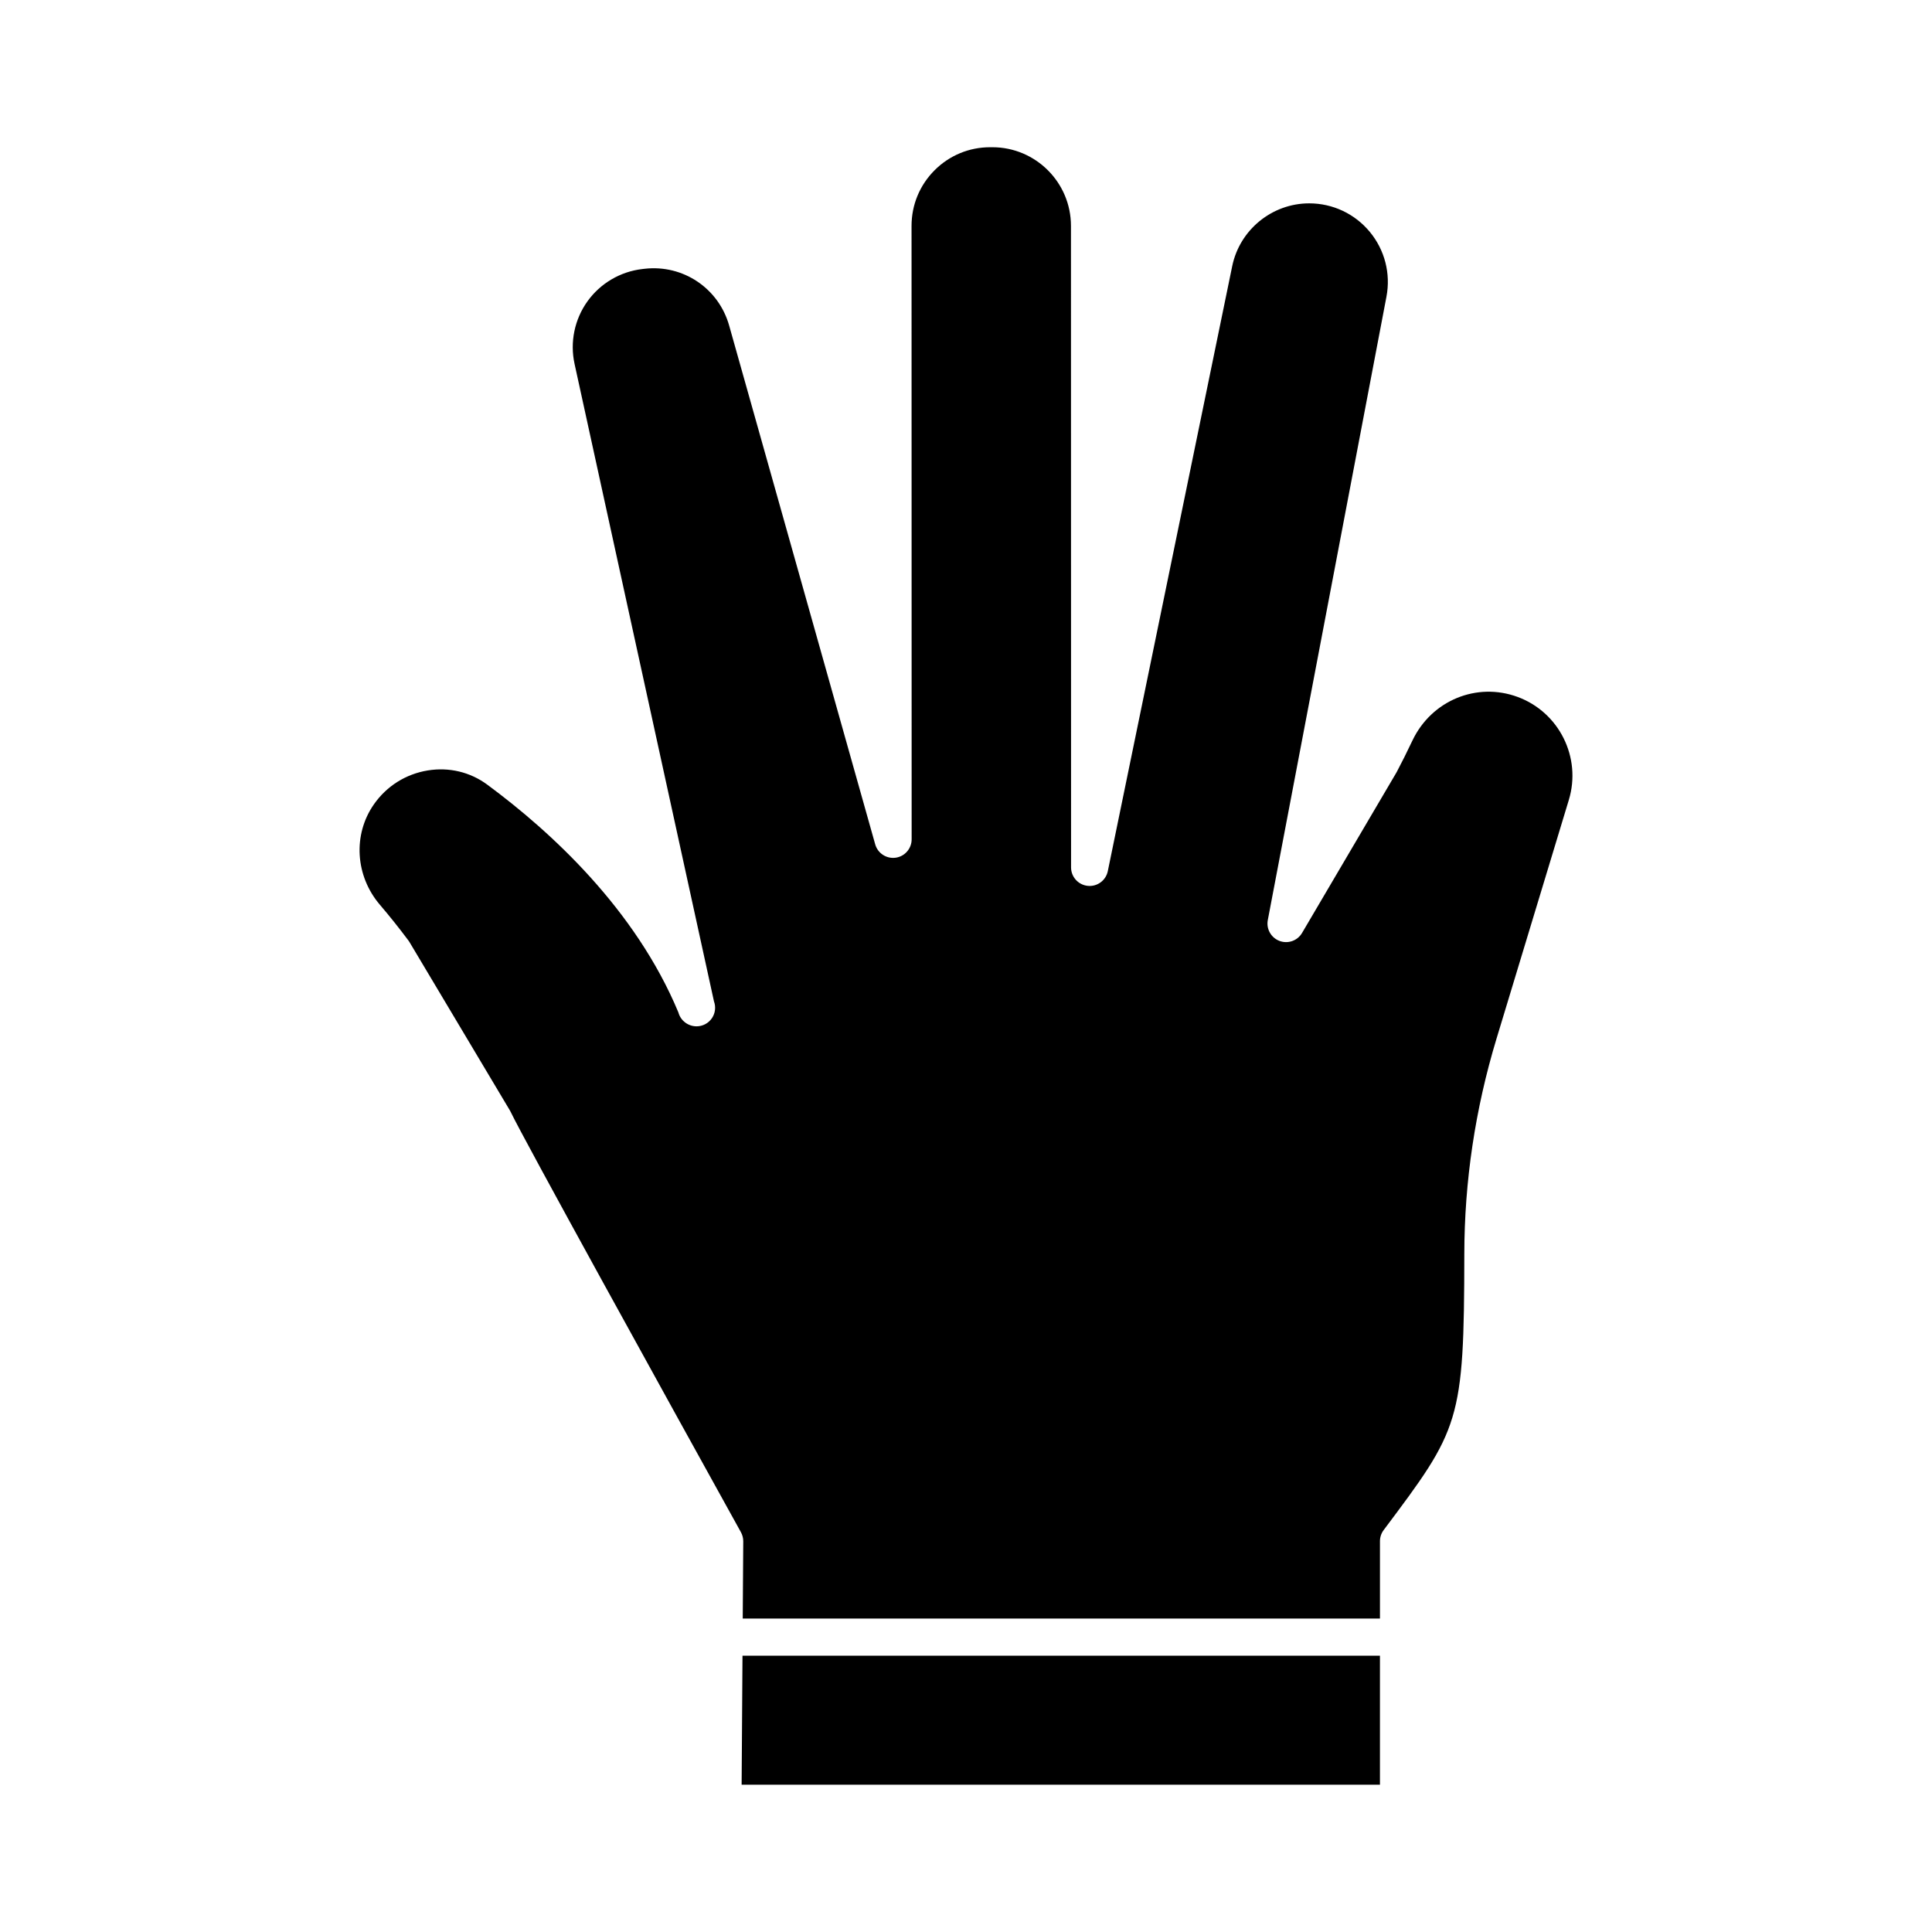 <?xml version="1.0" encoding="UTF-8"?>
<!-- Uploaded to: ICON Repo, www.svgrepo.com, Generator: ICON Repo Mixer Tools -->
<svg fill="#000000" width="800px" height="800px" version="1.1" viewBox="144 144 512 512" xmlns="http://www.w3.org/2000/svg">
 <g>
  <path d="m340.54 616.97h169.16v-34.191h-168.93z"/>
  <path d="m546.23 328.71c-10.871-4.039-22.875 0.922-27.918 11.535-1.461 3.074-2.816 5.793-4.148 8.309-0.035 0.066-0.07 0.133-0.109 0.195l-25 42.496c-1.215 2.062-3.734 2.953-5.973 2.109s-3.547-3.176-3.102-5.523l31.445-165.21c1.164-6.117-0.445-12.379-4.418-17.18-3.973-4.797-9.82-7.551-16.051-7.551-9.84 0-18.422 6.996-20.406 16.637l-32.969 160.33c-0.508 2.473-2.805 4.164-5.316 3.902-2.512-0.254-4.422-2.371-4.422-4.894l-0.027-170.02c-0.004-11.48-9.344-20.824-20.824-20.828h-0.578-0.012c-5.562 0-10.793 2.164-14.727 6.102-3.938 3.938-6.106 9.172-6.106 14.738l0.027 162.57c0 2.457-1.812 4.539-4.246 4.875-2.434 0.332-4.742-1.176-5.41-3.539l-38.703-137.48c-2.785-9.887-12.215-16.223-22.418-15.055l-0.566 0.066c-5.844 0.668-11.16 3.793-14.582 8.578s-4.664 10.824-3.406 16.57l36.945 168.93c0.543 1.477 0.348 3.129-0.531 4.441-0.914 1.359-2.445 2.176-4.086 2.176-2.242 0-4.234-1.516-4.805-3.668-11.398-27.383-33.805-47.93-50.656-60.379-4.527-3.344-10.125-4.684-15.758-3.766-5.816 0.949-10.887 4.133-14.27 8.965-5.629 8.031-4.969 19 1.602 26.668 2.488 2.906 5.023 6.082 7.535 9.438 0.102 0.137 0.199 0.281 0.285 0.426l26.602 44.605c0.082 0.141 0.156 0.281 0.227 0.426 3.144 6.68 41.277 75.758 61 111.35 0.41 0.738 0.621 1.574 0.617 2.418l-0.137 20.461h168.87v-20.496c0-1.066 0.344-2.102 0.984-2.953 20.117-26.824 21.324-28.43 21.371-73.121 0.02-19.266 2.887-38.453 8.512-57.031l19.191-63.355c3.394-11.207-2.547-23.188-13.531-27.266z"/>
 </g>
</svg>